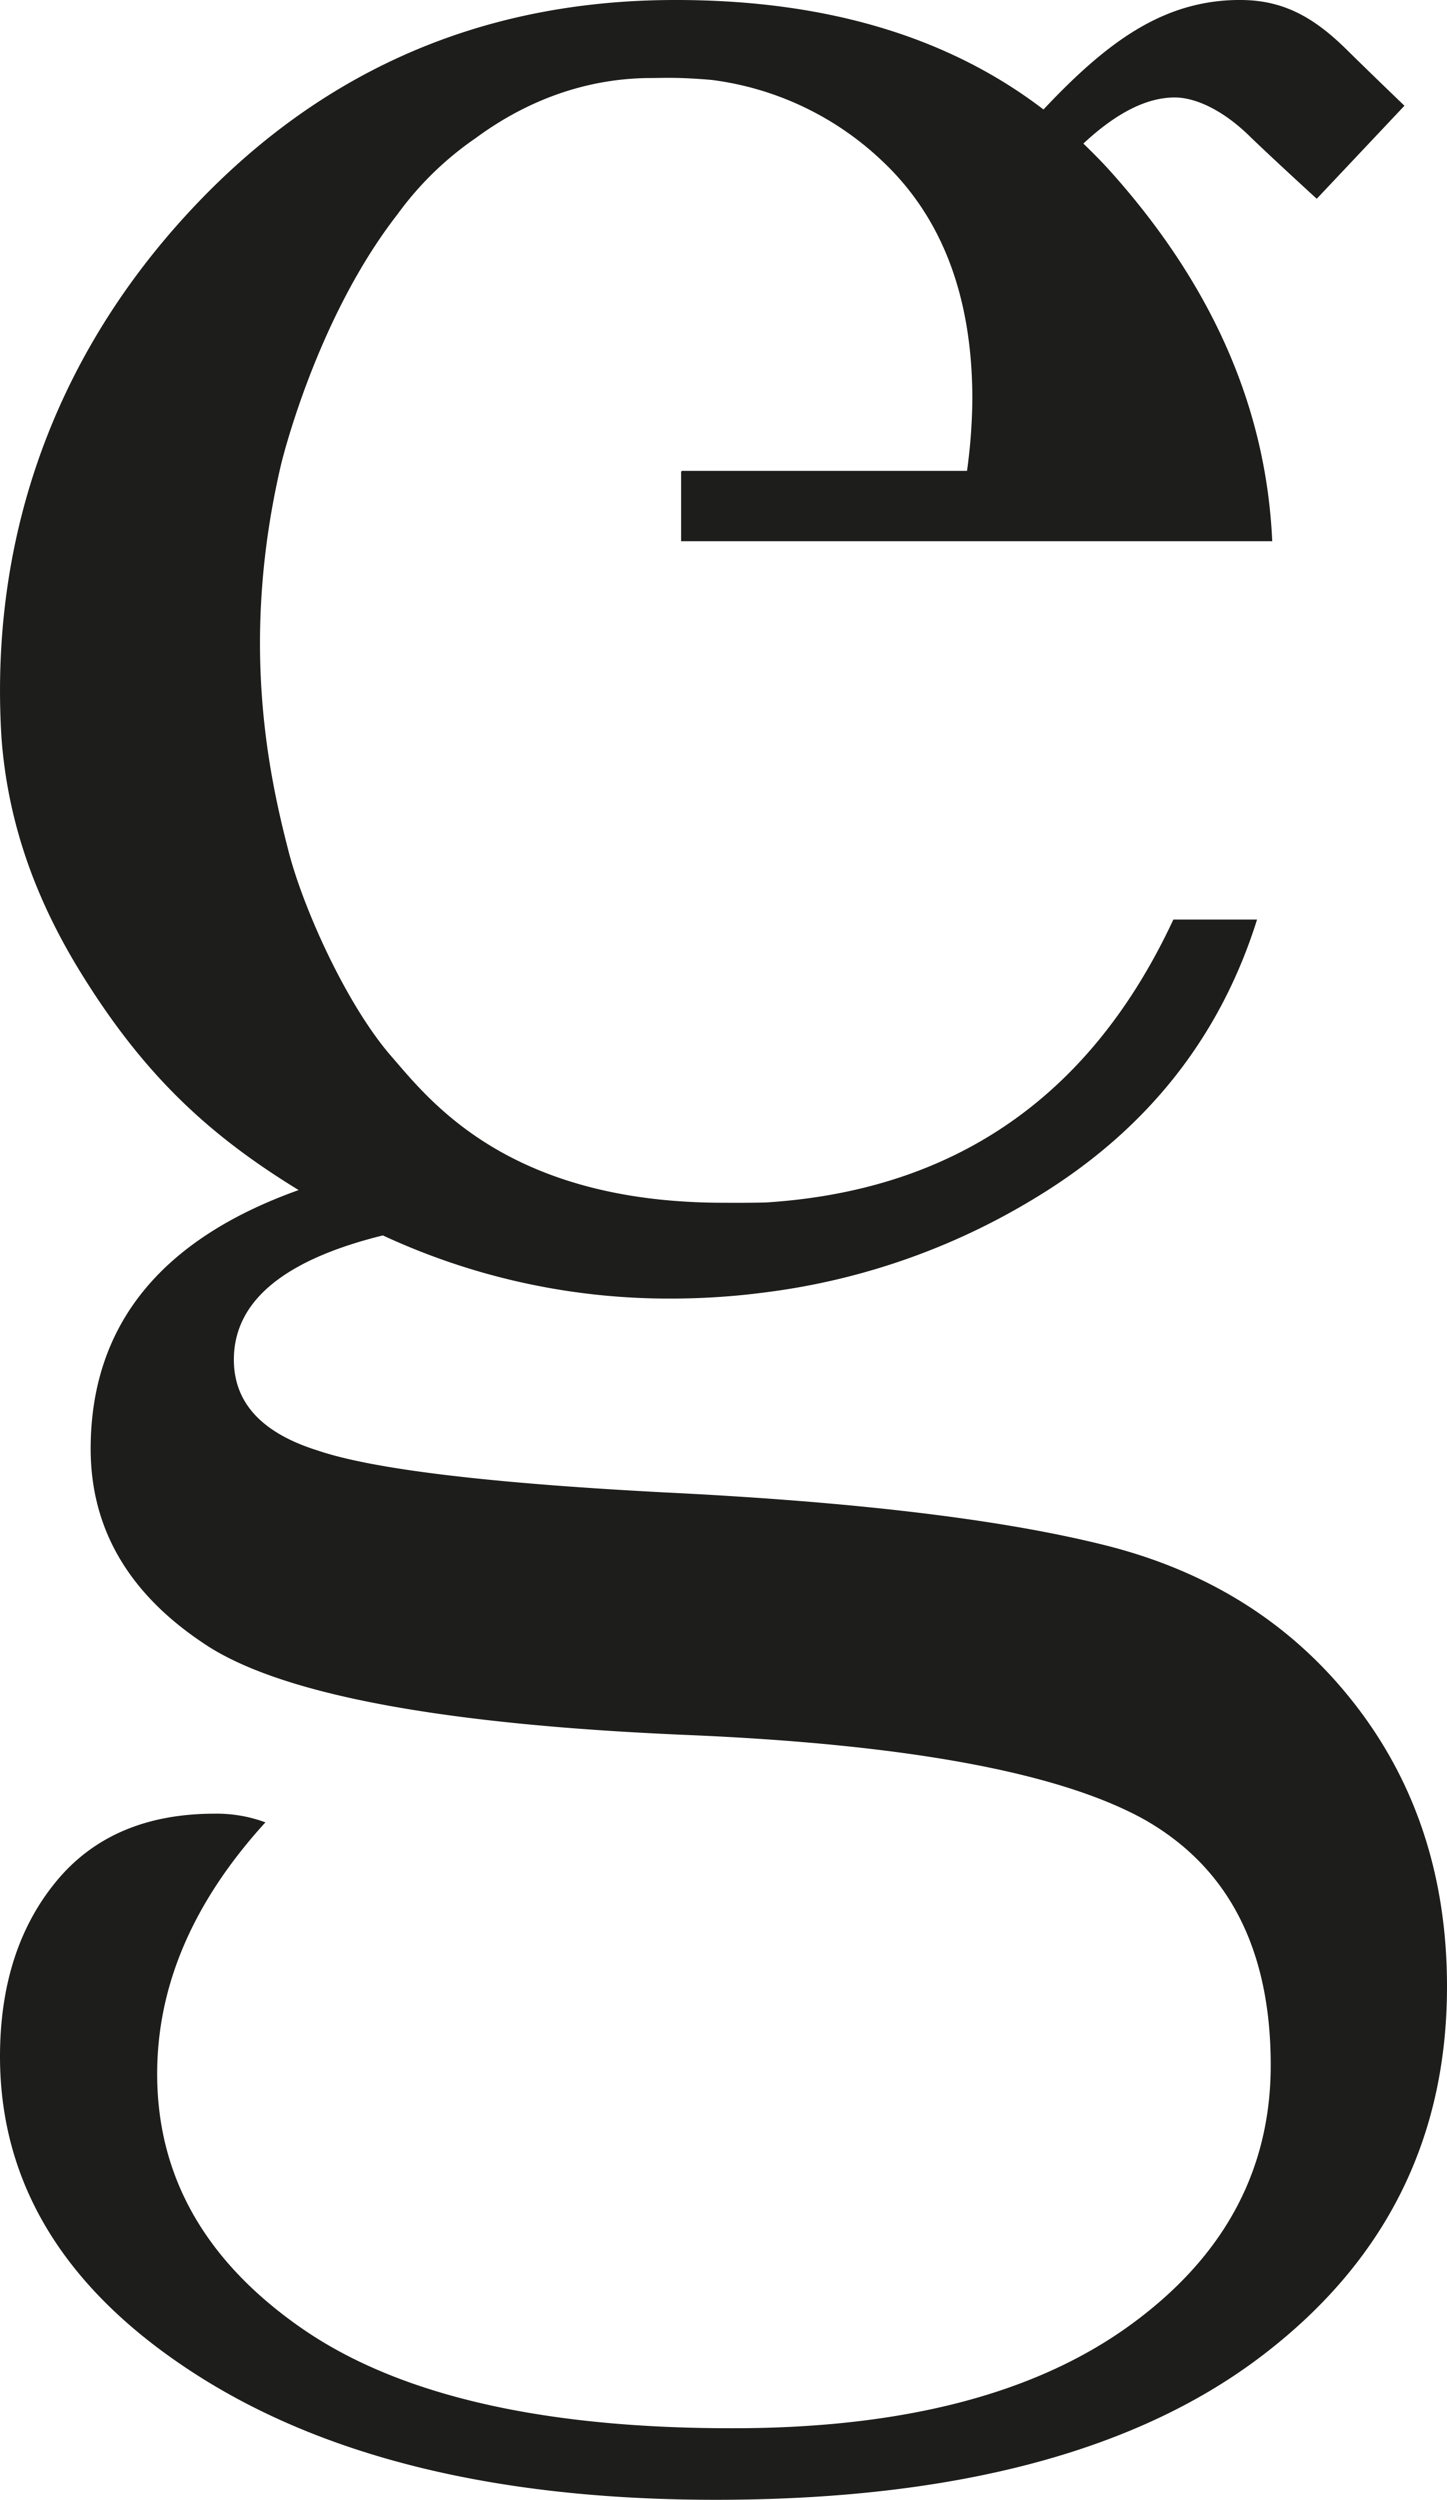 <svg xmlns="http://www.w3.org/2000/svg" viewBox="0 0 543.17 938.09"><defs><style>.cls-1{fill:#1d1d1b;}</style></defs><g id="Layer_2" data-name="Layer 2"><g id="Layer_1-2" data-name="Layer 1"><path class="cls-1" d="M494.26,74.61,527.2,39.68s-11.62-11.15-20.85-20.22C494,7.07,482.35,0,465.63,0h0A71.34,71.34,0,0,0,437,5.79C421.9,12.21,407.74,24,391.7,41.09Q338,0,253.72,0h-.23q-112,0-186.74,84.19C20.7,136.09-4,201.7.54,276.62,3.12,312.18,15.61,341,30,364.49c23.42,38.09,47.58,61,82.1,82.1q-78,27.87-78.07,97.07,0,44.57,41.94,72.72,41.91,28.85,182.79,34.73,122.54,5.25,170.35,31.45Q477,709.43,477,775q0,59.63-53.41,98T274.52,911.23q-107.44,0-161.5-37.67T59,778.22q0-49.79,40.63-94.35a52.64,52.64,0,0,0-19-3.26q-38.67,0-59.63,25.54T0,771.67q0,72.08,73.38,119.25t195.25,47.17q133,0,203.78-53.07t70.76-139.56q0-61.59-34.74-106.13t-93-59.3q-58.33-14.74-166.42-20Q150,554.8,119.24,544.32q-31.44-9.83-31.45-34.08,0-32.81,55.93-46.63a254.73,254.73,0,0,0,107.89,23.7,271,271,0,0,0,36.83-2.48,255.94,255.94,0,0,0,100.32-35.37q62.16-37.63,83.11-104.38H440.45q-46.35,99.42-153,106.17c-5.31.12-10.6.14-15.9.1-81.09,0-110.42-38.64-124.56-54.85-16.87-19.34-33.14-55.56-38.66-77-7.49-29-18.35-78.78-2.84-145.13,0,0,12.85-54.32,43.71-93.93a120.27,120.27,0,0,1,29.46-28.68c19.41-14.3,41.27-22.1,64.25-22.47,3.47,0,4.86-.09,9-.07,4.42,0,10.37.34,15.34.79a113.66,113.66,0,0,1,64,30.49Q365,92.29,365,149.86a209.73,209.73,0,0,1-2,26.83H255.91v.21h-.24v26.2h221.9c-.29-6.24-.84-12.44-1.69-18.59q-8.79-64.21-59.21-120.39c-3.22-3.57-6.59-6.94-10-10.24,12.3-11.47,23.73-17.3,34.28-17.3,8.36,0,18.94,5.32,28.73,15.12,9.33,8.95,24.61,22.91,24.61,22.91"></path></g></g></svg>
